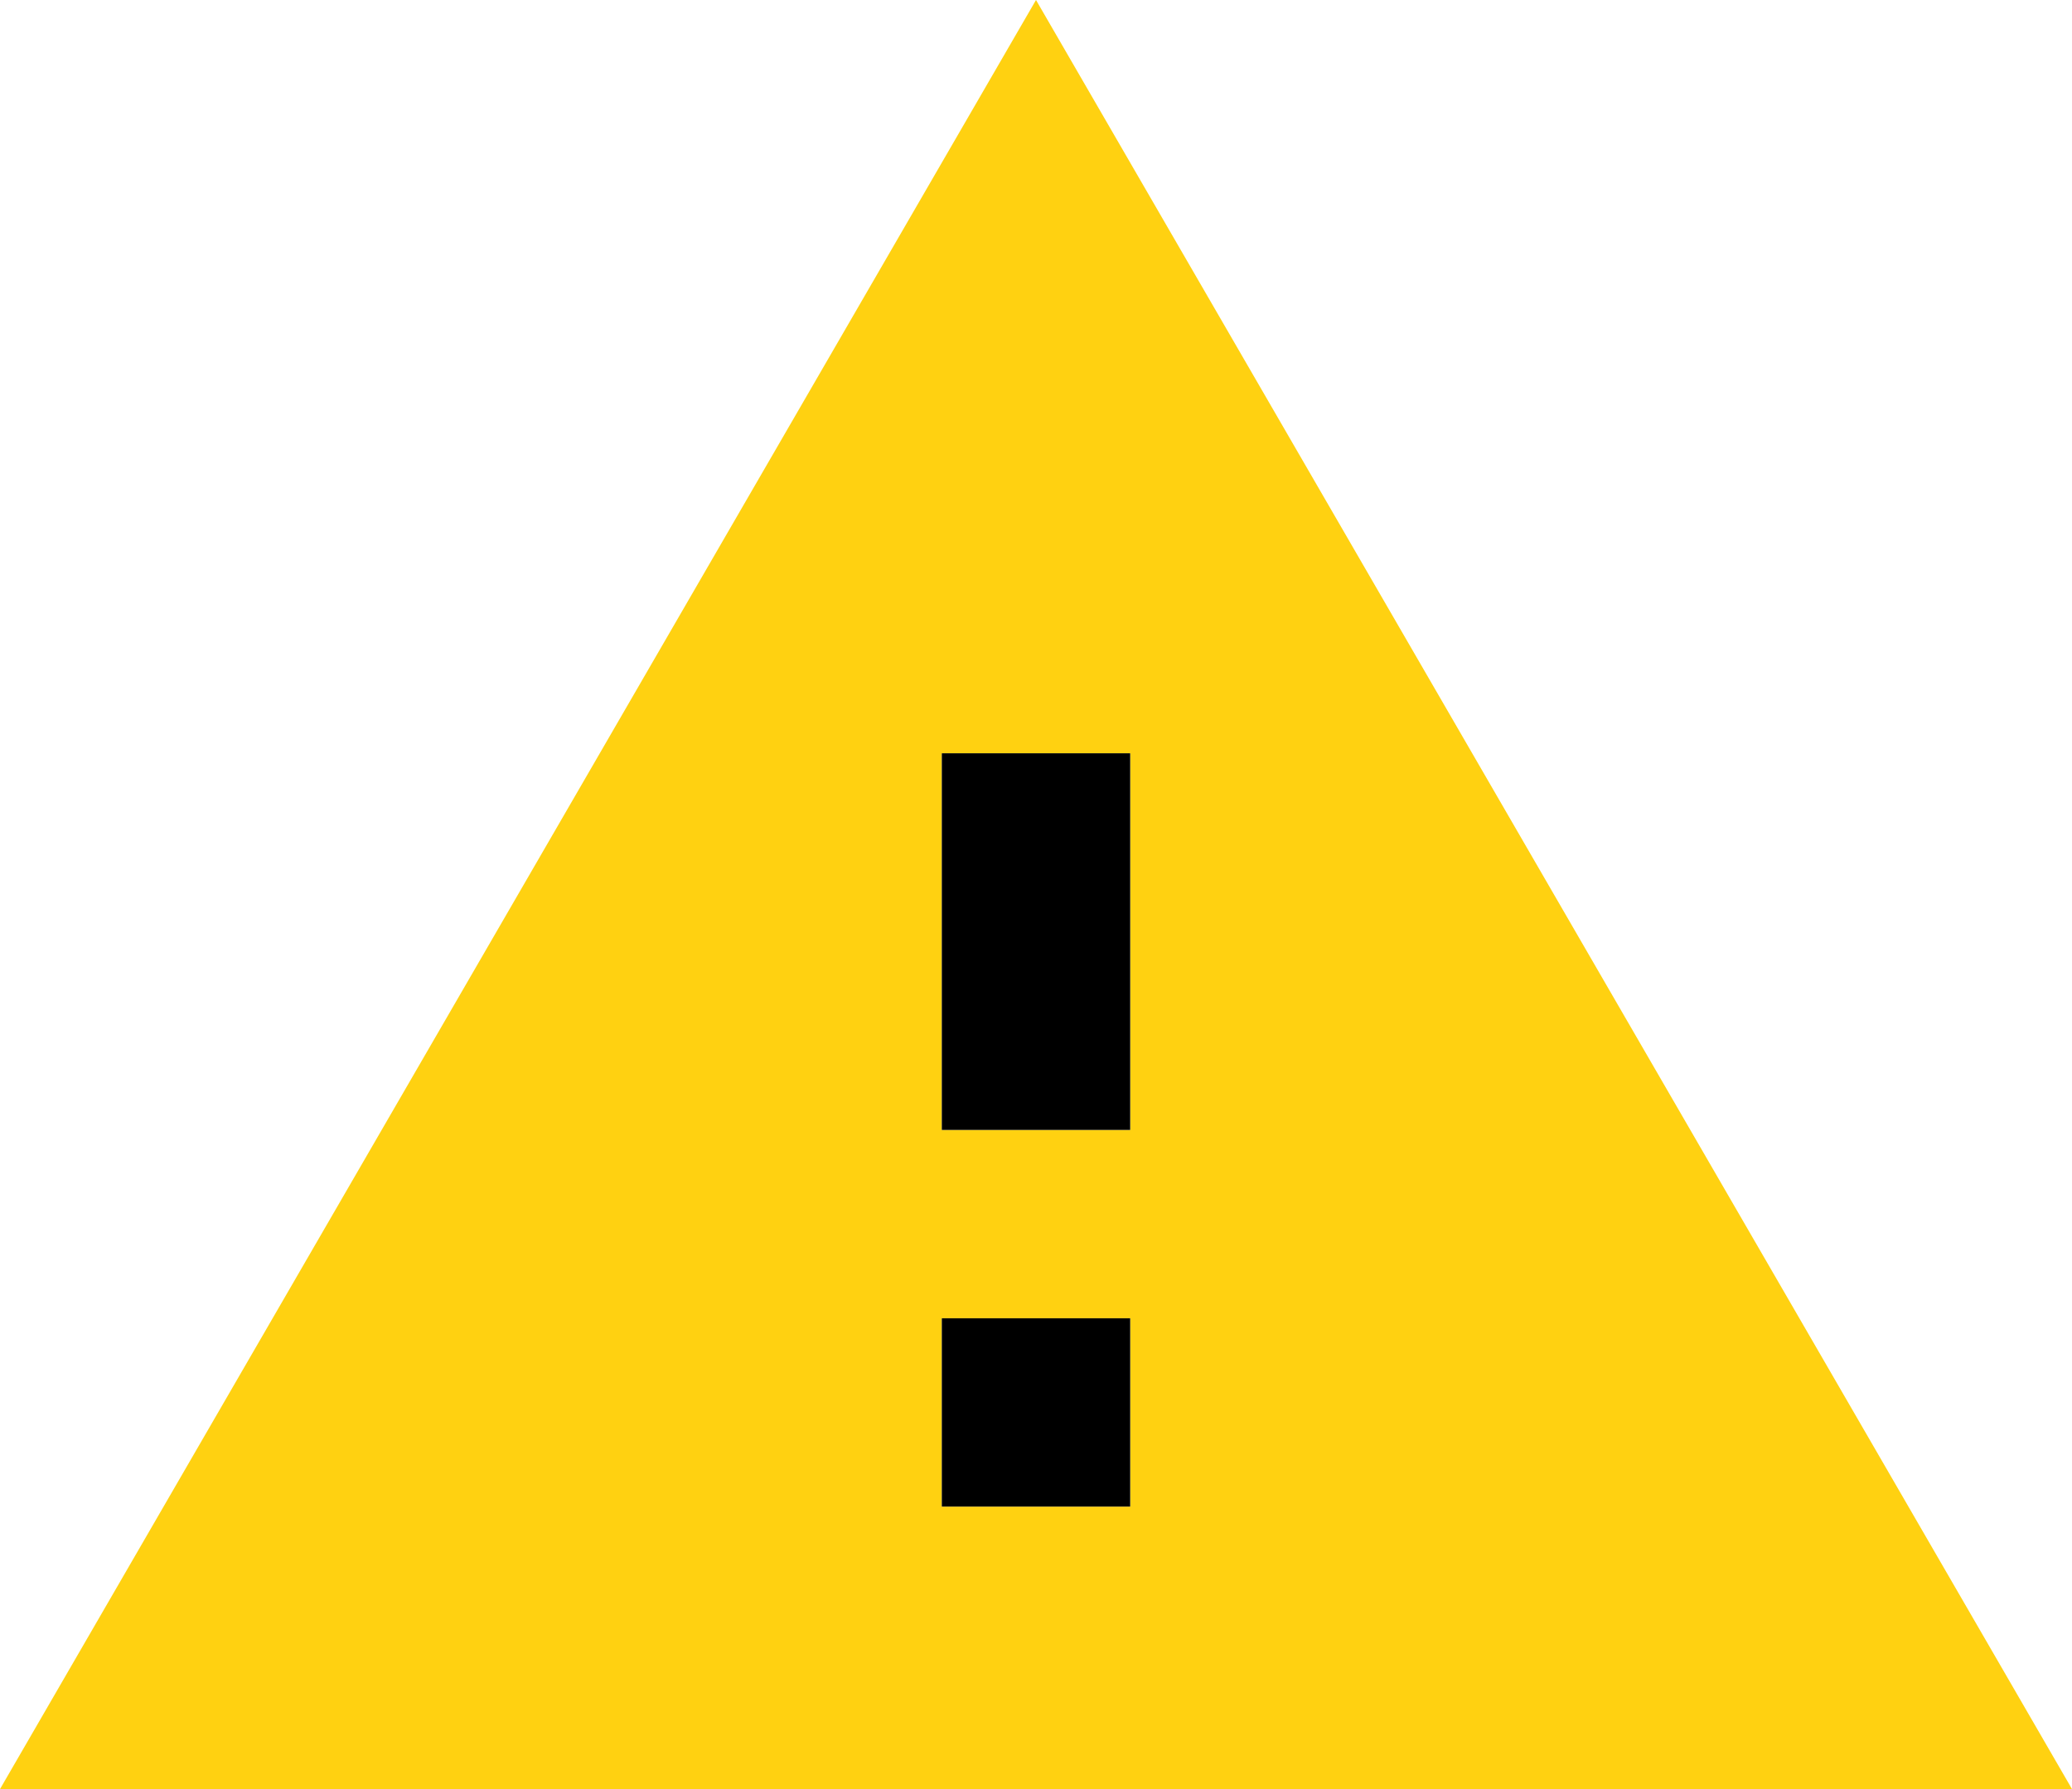 <svg width="22" height="19" viewBox="0 0 22 19" fill="none" xmlns="http://www.w3.org/2000/svg">
<path d="M0 19H22L11 0L0 19ZM12 16H10V14H12V16ZM12 12H10V8H12V12Z" fill="#FFD111"/>
<rect x="10" y="8" width="2" height="4" fill="black"/>
<rect x="10" y="14" width="2" height="2" fill="black"/>
</svg>
